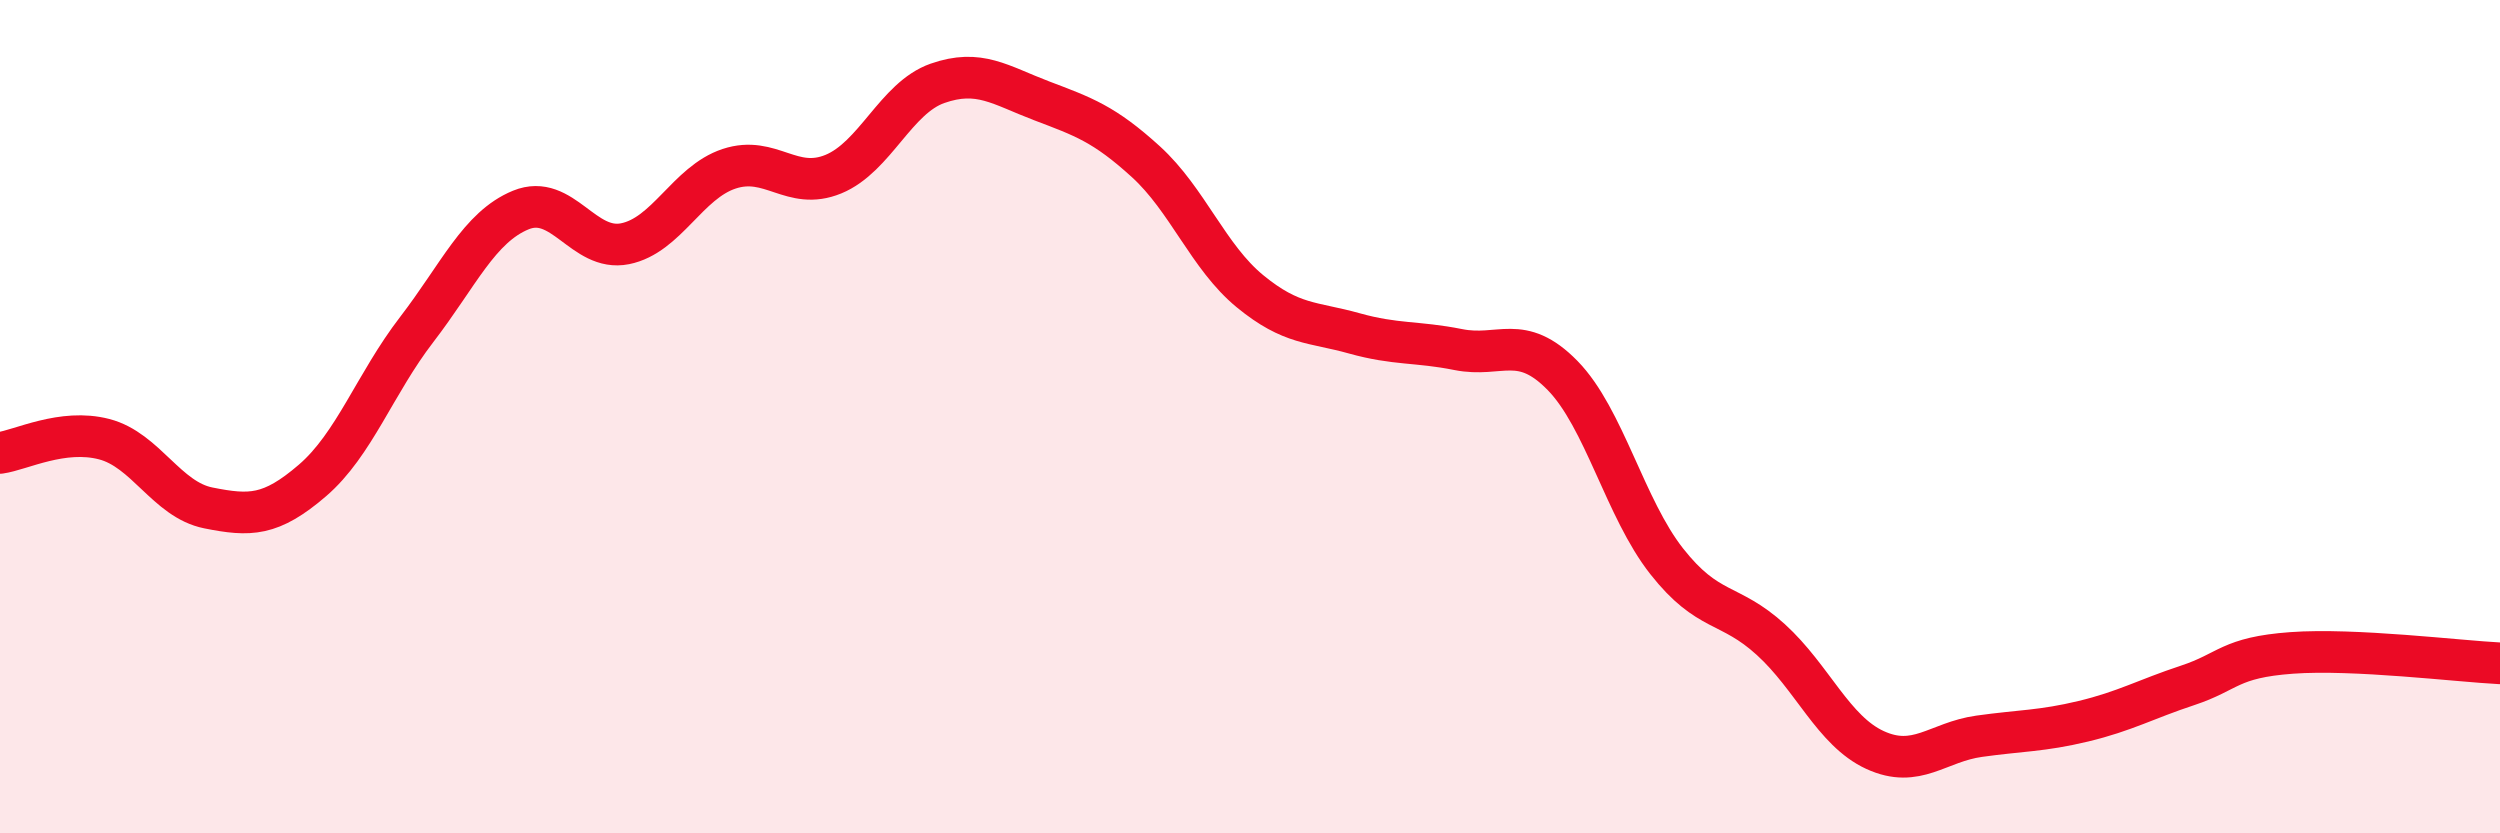 
    <svg width="60" height="20" viewBox="0 0 60 20" xmlns="http://www.w3.org/2000/svg">
      <path
        d="M 0,10.87 C 0.5,10.8 1.5,10.28 2.5,10.54 C 3.5,10.8 4,11.99 5,12.19 C 6,12.39 6.5,12.39 7.5,11.53 C 8.5,10.67 9,9.21 10,7.91 C 11,6.61 11.5,5.45 12.5,5.04 C 13.5,4.63 14,6.05 15,5.85 C 16,5.65 16.5,4.38 17.5,4.05 C 18.5,3.72 19,4.59 20,4.18 C 21,3.77 21.5,2.35 22.5,2 C 23.5,1.65 24,2.04 25,2.42 C 26,2.8 26.5,2.97 27.5,3.88 C 28.5,4.79 29,6.17 30,6.99 C 31,7.81 31.5,7.72 32.5,8 C 33.5,8.28 34,8.19 35,8.39 C 36,8.59 36.5,7.99 37.5,9.01 C 38.5,10.03 39,12.2 40,13.47 C 41,14.74 41.5,14.44 42.5,15.35 C 43.5,16.26 44,17.54 45,18 C 46,18.46 46.5,17.81 47.5,17.67 C 48.5,17.53 49,17.55 50,17.31 C 51,17.07 51.5,16.78 52.5,16.45 C 53.5,16.12 53.5,15.78 55,15.67 C 56.5,15.56 59,15.87 60,15.92L60 20L0 20Z"
        fill="#EB0A25"
        opacity="0.1"
        stroke-linecap="round"
        stroke-linejoin="round"
      />
      <path
        d="M 0,10.87 C 0.5,10.8 1.5,10.28 2.5,10.54 C 3.5,10.8 4,11.99 5,12.19 C 6,12.39 6.5,12.39 7.5,11.53 C 8.5,10.67 9,9.21 10,7.91 C 11,6.61 11.5,5.45 12.5,5.04 C 13.5,4.63 14,6.05 15,5.85 C 16,5.65 16.5,4.38 17.5,4.05 C 18.5,3.72 19,4.59 20,4.18 C 21,3.77 21.5,2.35 22.5,2 C 23.5,1.65 24,2.04 25,2.42 C 26,2.8 26.5,2.97 27.5,3.88 C 28.5,4.79 29,6.17 30,6.99 C 31,7.81 31.5,7.72 32.5,8 C 33.5,8.28 34,8.19 35,8.39 C 36,8.59 36.5,7.99 37.5,9.01 C 38.5,10.03 39,12.2 40,13.47 C 41,14.74 41.5,14.44 42.5,15.35 C 43.5,16.26 44,17.54 45,18 C 46,18.46 46.5,17.81 47.5,17.67 C 48.5,17.53 49,17.55 50,17.31 C 51,17.07 51.5,16.78 52.5,16.45 C 53.5,16.12 53.5,15.78 55,15.67 C 56.5,15.56 59,15.87 60,15.92"
        stroke="#EB0A25"
        stroke-width="1"
        fill="none"
        stroke-linecap="round"
        stroke-linejoin="round"
      />
    </svg>
  
